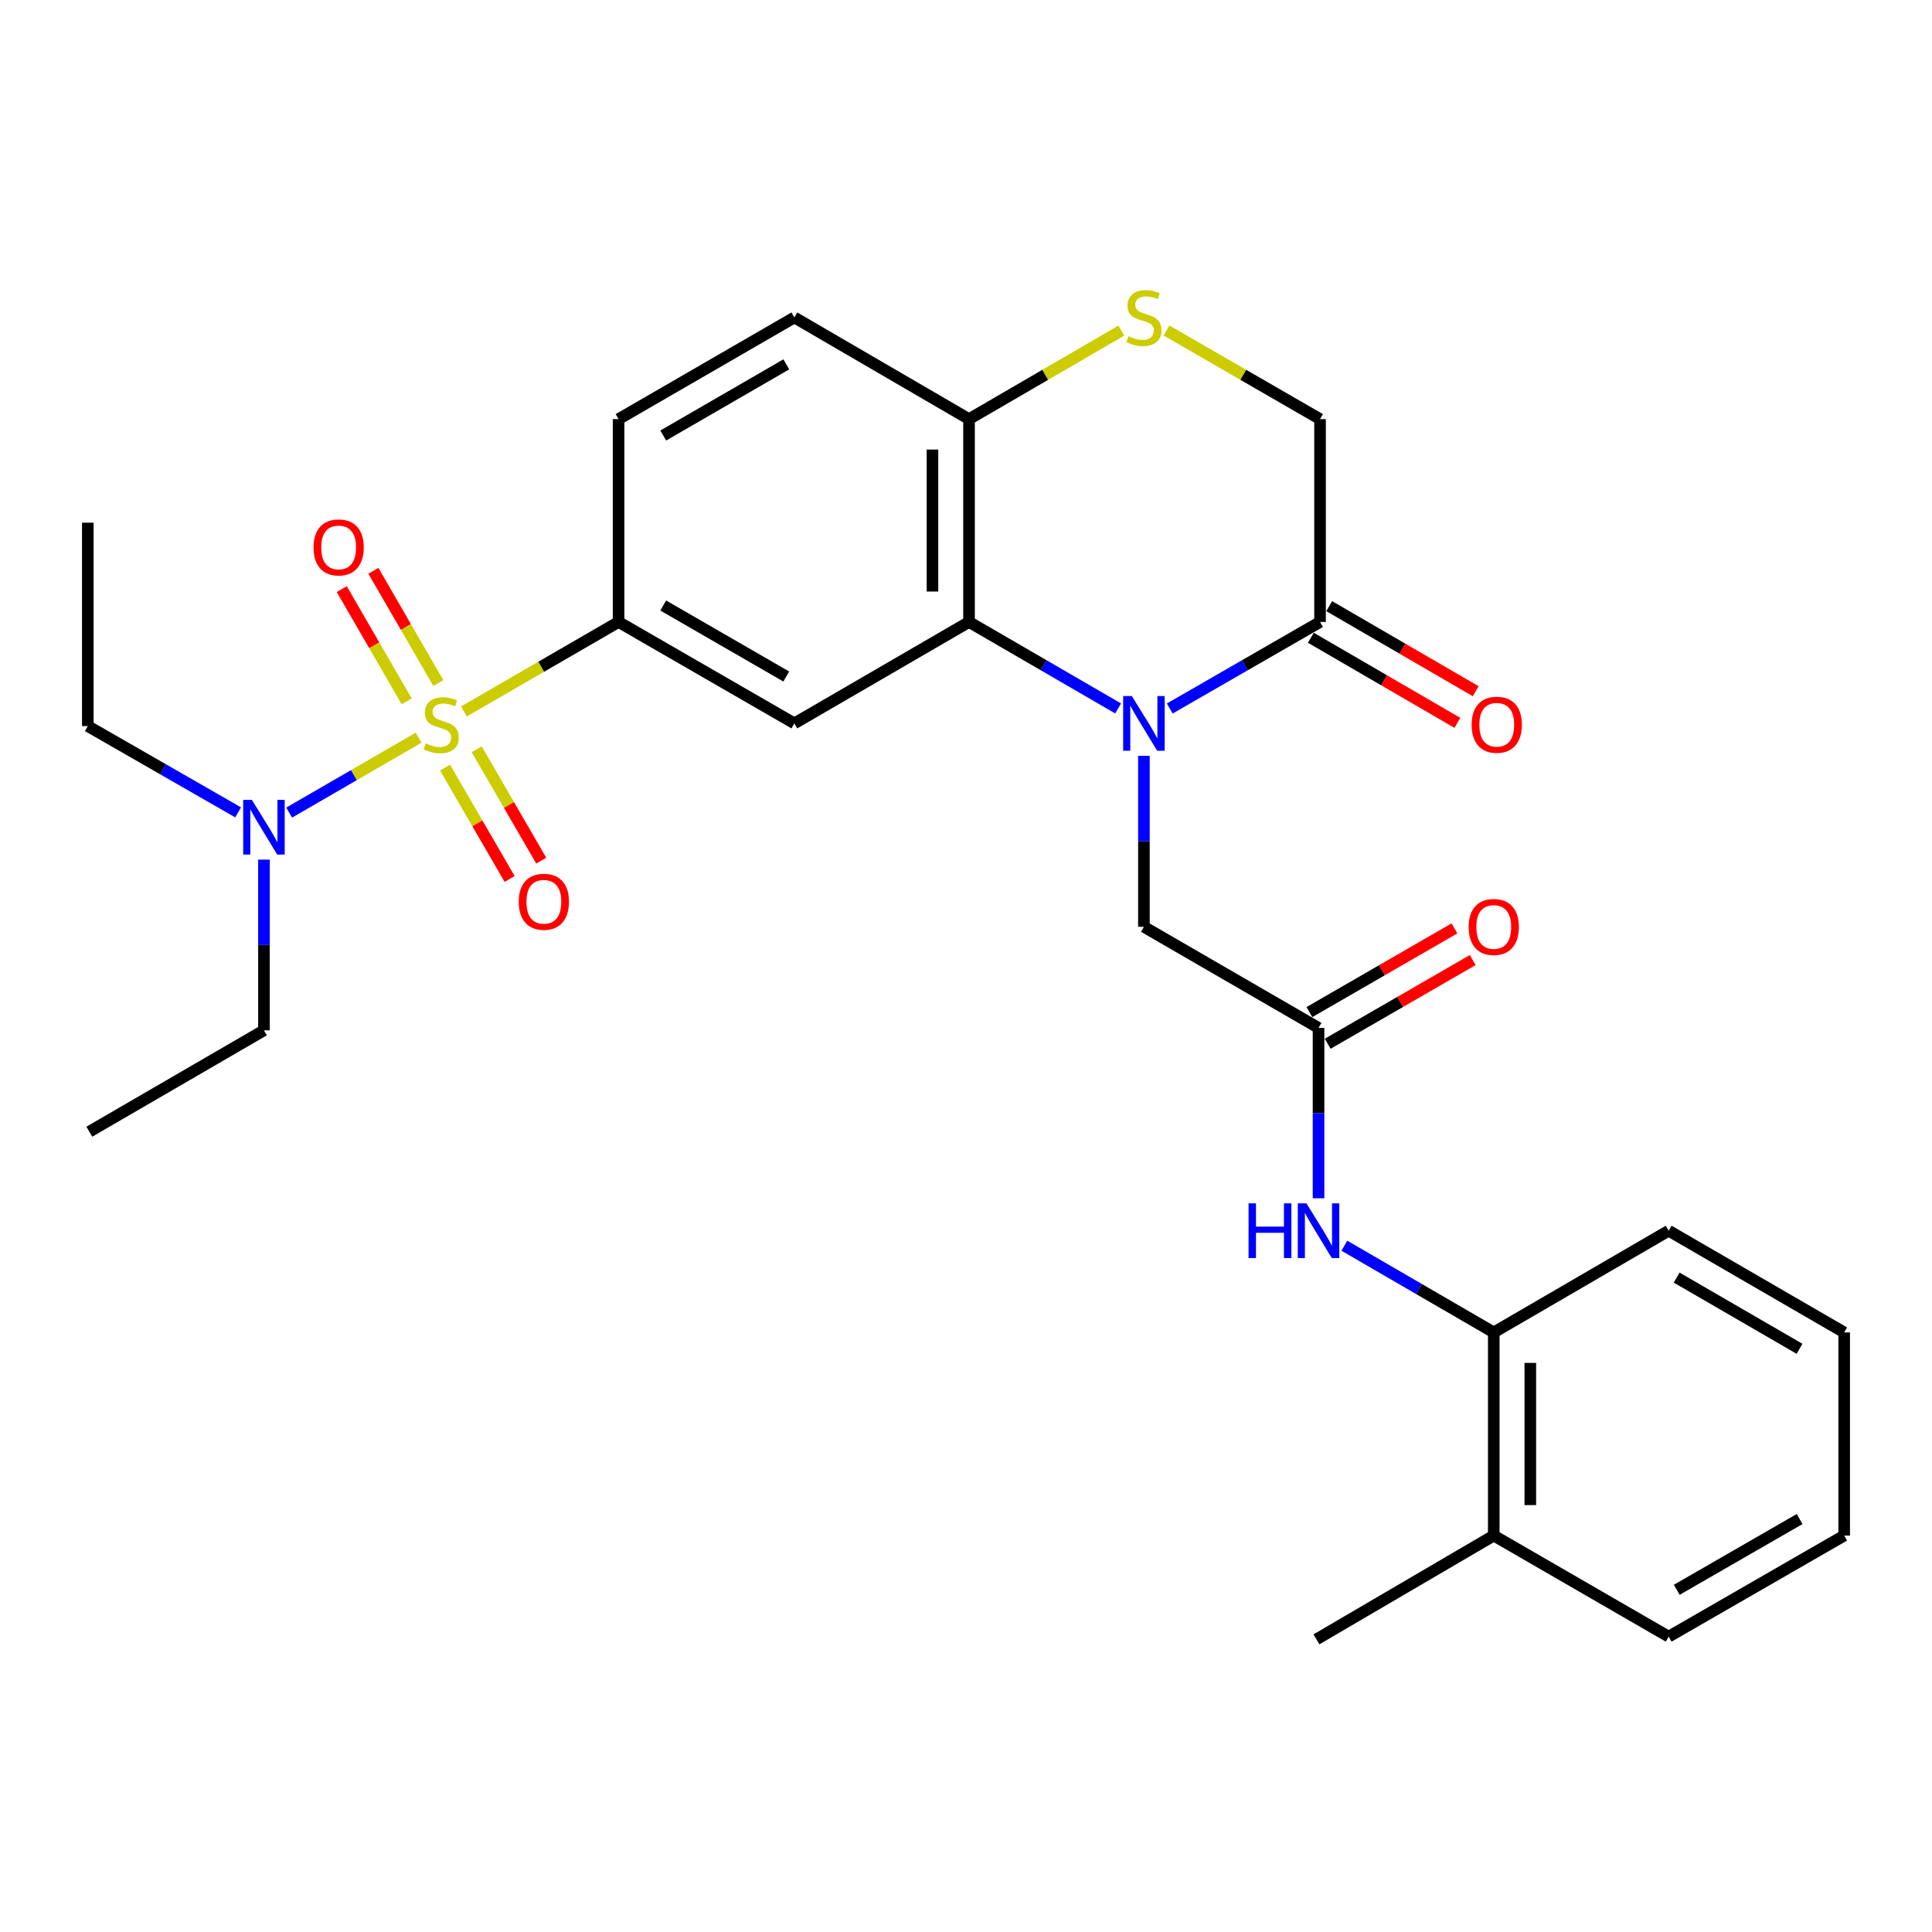 <?xml version='1.0' encoding='iso-8859-1'?>
<svg version='1.1' baseProfile='full'
              xmlns='http://www.w3.org/2000/svg'
                      xmlns:rdkit='http://www.rdkit.org/xml'
                      xmlns:xlink='http://www.w3.org/1999/xlink'
                  xml:space='preserve'
width='1000px' height='1000px' viewBox='0 0 1000 1000'>
<!-- END OF HEADER -->
<rect style='opacity:1.0;fill:#FFFFFF;stroke:none' width='1000' height='1000' x='0' y='0'> </rect>
<path class='bond-2' d='M 240.122,368.255 L 280.149,345.091' style='fill:none;fill-rule:evenodd;stroke:#CCCC00;stroke-width:6px;stroke-linecap:butt;stroke-linejoin:miter;stroke-opacity:1' />
<path class='bond-2' d='M 280.149,345.091 L 320.175,321.926' style='fill:none;fill-rule:evenodd;stroke:#000000;stroke-width:6px;stroke-linecap:butt;stroke-linejoin:miter;stroke-opacity:1' />
<path class='bond-8' d='M 216.66,381.833 L 183.165,401.217' style='fill:none;fill-rule:evenodd;stroke:#CCCC00;stroke-width:6px;stroke-linecap:butt;stroke-linejoin:miter;stroke-opacity:1' />
<path class='bond-8' d='M 183.165,401.217 L 149.67,420.6' style='fill:none;fill-rule:evenodd;stroke:#0000FF;stroke-width:6px;stroke-linecap:butt;stroke-linejoin:miter;stroke-opacity:1' />
<path class='bond-11' d='M 230.365,397.317 L 247.069,426.136' style='fill:none;fill-rule:evenodd;stroke:#CCCC00;stroke-width:6px;stroke-linecap:butt;stroke-linejoin:miter;stroke-opacity:1' />
<path class='bond-11' d='M 247.069,426.136 L 263.773,454.954' style='fill:none;fill-rule:evenodd;stroke:#FF0000;stroke-width:6px;stroke-linecap:butt;stroke-linejoin:miter;stroke-opacity:1' />
<path class='bond-11' d='M 246.736,387.828 L 263.44,416.647' style='fill:none;fill-rule:evenodd;stroke:#CCCC00;stroke-width:6px;stroke-linecap:butt;stroke-linejoin:miter;stroke-opacity:1' />
<path class='bond-11' d='M 263.44,416.647 L 280.144,445.465' style='fill:none;fill-rule:evenodd;stroke:#FF0000;stroke-width:6px;stroke-linecap:butt;stroke-linejoin:miter;stroke-opacity:1' />
<path class='bond-12' d='M 226.876,353.535 L 210.071,324.492' style='fill:none;fill-rule:evenodd;stroke:#CCCC00;stroke-width:6px;stroke-linecap:butt;stroke-linejoin:miter;stroke-opacity:1' />
<path class='bond-12' d='M 210.071,324.492 L 193.266,295.449' style='fill:none;fill-rule:evenodd;stroke:#FF0000;stroke-width:6px;stroke-linecap:butt;stroke-linejoin:miter;stroke-opacity:1' />
<path class='bond-12' d='M 210.498,363.012 L 193.693,333.969' style='fill:none;fill-rule:evenodd;stroke:#CCCC00;stroke-width:6px;stroke-linecap:butt;stroke-linejoin:miter;stroke-opacity:1' />
<path class='bond-12' d='M 193.693,333.969 L 176.888,304.926' style='fill:none;fill-rule:evenodd;stroke:#FF0000;stroke-width:6px;stroke-linecap:butt;stroke-linejoin:miter;stroke-opacity:1' />
<path class='bond-0' d='M 578.732,366.679 L 540.149,344.302' style='fill:none;fill-rule:evenodd;stroke:#0000FF;stroke-width:6px;stroke-linecap:butt;stroke-linejoin:miter;stroke-opacity:1' />
<path class='bond-0' d='M 540.149,344.302 L 501.566,321.926' style='fill:none;fill-rule:evenodd;stroke:#000000;stroke-width:6px;stroke-linecap:butt;stroke-linejoin:miter;stroke-opacity:1' />
<path class='bond-4' d='M 605.459,366.725 L 644.355,344.325' style='fill:none;fill-rule:evenodd;stroke:#0000FF;stroke-width:6px;stroke-linecap:butt;stroke-linejoin:miter;stroke-opacity:1' />
<path class='bond-4' d='M 644.355,344.325 L 683.252,321.926' style='fill:none;fill-rule:evenodd;stroke:#000000;stroke-width:6px;stroke-linecap:butt;stroke-linejoin:miter;stroke-opacity:1' />
<path class='bond-10' d='M 592.089,391.217 L 592.089,435.467' style='fill:none;fill-rule:evenodd;stroke:#0000FF;stroke-width:6px;stroke-linecap:butt;stroke-linejoin:miter;stroke-opacity:1' />
<path class='bond-10' d='M 592.089,435.467 L 592.089,479.717' style='fill:none;fill-rule:evenodd;stroke:#000000;stroke-width:6px;stroke-linecap:butt;stroke-linejoin:miter;stroke-opacity:1' />
<path class='bond-1' d='M 501.566,321.926 L 411.16,374.425' style='fill:none;fill-rule:evenodd;stroke:#000000;stroke-width:6px;stroke-linecap:butt;stroke-linejoin:miter;stroke-opacity:1' />
<path class='bond-29' d='M 501.566,321.926 L 501.566,216.938' style='fill:none;fill-rule:evenodd;stroke:#000000;stroke-width:6px;stroke-linecap:butt;stroke-linejoin:miter;stroke-opacity:1' />
<path class='bond-29' d='M 482.644,306.178 L 482.644,232.686' style='fill:none;fill-rule:evenodd;stroke:#000000;stroke-width:6px;stroke-linecap:butt;stroke-linejoin:miter;stroke-opacity:1' />
<path class='bond-3' d='M 320.175,321.926 L 411.16,374.425' style='fill:none;fill-rule:evenodd;stroke:#000000;stroke-width:6px;stroke-linecap:butt;stroke-linejoin:miter;stroke-opacity:1' />
<path class='bond-3' d='M 343.28,313.411 L 406.969,350.16' style='fill:none;fill-rule:evenodd;stroke:#000000;stroke-width:6px;stroke-linecap:butt;stroke-linejoin:miter;stroke-opacity:1' />
<path class='bond-16' d='M 320.175,321.926 L 320.175,216.938' style='fill:none;fill-rule:evenodd;stroke:#000000;stroke-width:6px;stroke-linecap:butt;stroke-linejoin:miter;stroke-opacity:1' />
<path class='bond-15' d='M 678.501,330.107 L 716.413,352.124' style='fill:none;fill-rule:evenodd;stroke:#000000;stroke-width:6px;stroke-linecap:butt;stroke-linejoin:miter;stroke-opacity:1' />
<path class='bond-15' d='M 716.413,352.124 L 754.325,374.141' style='fill:none;fill-rule:evenodd;stroke:#FF0000;stroke-width:6px;stroke-linecap:butt;stroke-linejoin:miter;stroke-opacity:1' />
<path class='bond-15' d='M 688.003,313.744 L 725.915,335.761' style='fill:none;fill-rule:evenodd;stroke:#000000;stroke-width:6px;stroke-linecap:butt;stroke-linejoin:miter;stroke-opacity:1' />
<path class='bond-15' d='M 725.915,335.761 L 763.827,357.778' style='fill:none;fill-rule:evenodd;stroke:#FF0000;stroke-width:6px;stroke-linecap:butt;stroke-linejoin:miter;stroke-opacity:1' />
<path class='bond-30' d='M 683.252,321.926 L 683.252,216.938' style='fill:none;fill-rule:evenodd;stroke:#000000;stroke-width:6px;stroke-linecap:butt;stroke-linejoin:miter;stroke-opacity:1' />
<path class='bond-5' d='M 580.391,171.114 L 540.979,194.026' style='fill:none;fill-rule:evenodd;stroke:#CCCC00;stroke-width:6px;stroke-linecap:butt;stroke-linejoin:miter;stroke-opacity:1' />
<path class='bond-5' d='M 540.979,194.026 L 501.566,216.938' style='fill:none;fill-rule:evenodd;stroke:#000000;stroke-width:6px;stroke-linecap:butt;stroke-linejoin:miter;stroke-opacity:1' />
<path class='bond-14' d='M 603.8,171.074 L 643.526,194.006' style='fill:none;fill-rule:evenodd;stroke:#CCCC00;stroke-width:6px;stroke-linecap:butt;stroke-linejoin:miter;stroke-opacity:1' />
<path class='bond-14' d='M 643.526,194.006 L 683.252,216.938' style='fill:none;fill-rule:evenodd;stroke:#000000;stroke-width:6px;stroke-linecap:butt;stroke-linejoin:miter;stroke-opacity:1' />
<path class='bond-6' d='M 682.474,532.047 L 592.089,479.717' style='fill:none;fill-rule:evenodd;stroke:#000000;stroke-width:6px;stroke-linecap:butt;stroke-linejoin:miter;stroke-opacity:1' />
<path class='bond-7' d='M 682.474,532.047 L 682.474,576.138' style='fill:none;fill-rule:evenodd;stroke:#000000;stroke-width:6px;stroke-linecap:butt;stroke-linejoin:miter;stroke-opacity:1' />
<path class='bond-7' d='M 682.474,576.138 L 682.474,620.23' style='fill:none;fill-rule:evenodd;stroke:#0000FF;stroke-width:6px;stroke-linecap:butt;stroke-linejoin:miter;stroke-opacity:1' />
<path class='bond-17' d='M 687.203,540.242 L 724.739,518.583' style='fill:none;fill-rule:evenodd;stroke:#000000;stroke-width:6px;stroke-linecap:butt;stroke-linejoin:miter;stroke-opacity:1' />
<path class='bond-17' d='M 724.739,518.583 L 762.276,496.923' style='fill:none;fill-rule:evenodd;stroke:#FF0000;stroke-width:6px;stroke-linecap:butt;stroke-linejoin:miter;stroke-opacity:1' />
<path class='bond-17' d='M 677.746,523.853 L 715.282,502.193' style='fill:none;fill-rule:evenodd;stroke:#000000;stroke-width:6px;stroke-linecap:butt;stroke-linejoin:miter;stroke-opacity:1' />
<path class='bond-17' d='M 715.282,502.193 L 752.818,480.534' style='fill:none;fill-rule:evenodd;stroke:#FF0000;stroke-width:6px;stroke-linecap:butt;stroke-linejoin:miter;stroke-opacity:1' />
<path class='bond-13' d='M 695.836,644.77 L 734.5,667.215' style='fill:none;fill-rule:evenodd;stroke:#0000FF;stroke-width:6px;stroke-linecap:butt;stroke-linejoin:miter;stroke-opacity:1' />
<path class='bond-13' d='M 734.5,667.215 L 773.165,689.66' style='fill:none;fill-rule:evenodd;stroke:#000000;stroke-width:6px;stroke-linecap:butt;stroke-linejoin:miter;stroke-opacity:1' />
<path class='bond-20' d='M 136.618,444.942 L 136.618,489.12' style='fill:none;fill-rule:evenodd;stroke:#0000FF;stroke-width:6px;stroke-linecap:butt;stroke-linejoin:miter;stroke-opacity:1' />
<path class='bond-20' d='M 136.618,489.12 L 136.618,533.298' style='fill:none;fill-rule:evenodd;stroke:#000000;stroke-width:6px;stroke-linecap:butt;stroke-linejoin:miter;stroke-opacity:1' />
<path class='bond-21' d='M 123.25,420.48 L 84.352,398.151' style='fill:none;fill-rule:evenodd;stroke:#0000FF;stroke-width:6px;stroke-linecap:butt;stroke-linejoin:miter;stroke-opacity:1' />
<path class='bond-21' d='M 84.352,398.151 L 45.455,375.823' style='fill:none;fill-rule:evenodd;stroke:#000000;stroke-width:6px;stroke-linecap:butt;stroke-linejoin:miter;stroke-opacity:1' />
<path class='bond-9' d='M 501.566,216.938 L 411.16,164.313' style='fill:none;fill-rule:evenodd;stroke:#000000;stroke-width:6px;stroke-linecap:butt;stroke-linejoin:miter;stroke-opacity:1' />
<path class='bond-19' d='M 773.165,689.66 L 773.165,794.805' style='fill:none;fill-rule:evenodd;stroke:#000000;stroke-width:6px;stroke-linecap:butt;stroke-linejoin:miter;stroke-opacity:1' />
<path class='bond-19' d='M 792.087,705.431 L 792.087,779.033' style='fill:none;fill-rule:evenodd;stroke:#000000;stroke-width:6px;stroke-linecap:butt;stroke-linejoin:miter;stroke-opacity:1' />
<path class='bond-22' d='M 773.165,689.66 L 863.697,637.014' style='fill:none;fill-rule:evenodd;stroke:#000000;stroke-width:6px;stroke-linecap:butt;stroke-linejoin:miter;stroke-opacity:1' />
<path class='bond-18' d='M 320.175,216.938 L 411.16,164.313' style='fill:none;fill-rule:evenodd;stroke:#000000;stroke-width:6px;stroke-linecap:butt;stroke-linejoin:miter;stroke-opacity:1' />
<path class='bond-18' d='M 343.297,225.424 L 406.986,188.587' style='fill:none;fill-rule:evenodd;stroke:#000000;stroke-width:6px;stroke-linecap:butt;stroke-linejoin:miter;stroke-opacity:1' />
<path class='bond-23' d='M 773.165,794.805 L 681.391,848.523' style='fill:none;fill-rule:evenodd;stroke:#000000;stroke-width:6px;stroke-linecap:butt;stroke-linejoin:miter;stroke-opacity:1' />
<path class='bond-24' d='M 773.165,794.805 L 863.697,847.125' style='fill:none;fill-rule:evenodd;stroke:#000000;stroke-width:6px;stroke-linecap:butt;stroke-linejoin:miter;stroke-opacity:1' />
<path class='bond-26' d='M 136.618,533.298 L 46.233,585.766' style='fill:none;fill-rule:evenodd;stroke:#000000;stroke-width:6px;stroke-linecap:butt;stroke-linejoin:miter;stroke-opacity:1' />
<path class='bond-25' d='M 45.455,375.823 L 45.455,270.541' style='fill:none;fill-rule:evenodd;stroke:#000000;stroke-width:6px;stroke-linecap:butt;stroke-linejoin:miter;stroke-opacity:1' />
<path class='bond-27' d='M 863.697,637.014 L 954.545,689.66' style='fill:none;fill-rule:evenodd;stroke:#000000;stroke-width:6px;stroke-linecap:butt;stroke-linejoin:miter;stroke-opacity:1' />
<path class='bond-27' d='M 867.837,661.283 L 931.431,698.135' style='fill:none;fill-rule:evenodd;stroke:#000000;stroke-width:6px;stroke-linecap:butt;stroke-linejoin:miter;stroke-opacity:1' />
<path class='bond-31' d='M 863.697,847.125 L 954.545,794.805' style='fill:none;fill-rule:evenodd;stroke:#000000;stroke-width:6px;stroke-linecap:butt;stroke-linejoin:miter;stroke-opacity:1' />
<path class='bond-31' d='M 867.881,822.879 L 931.475,786.255' style='fill:none;fill-rule:evenodd;stroke:#000000;stroke-width:6px;stroke-linecap:butt;stroke-linejoin:miter;stroke-opacity:1' />
<path class='bond-28' d='M 954.545,689.66 L 954.545,794.805' style='fill:none;fill-rule:evenodd;stroke:#000000;stroke-width:6px;stroke-linecap:butt;stroke-linejoin:miter;stroke-opacity:1' />
<path  class='atom-0' d='M 220.391 384.765
Q 220.711 384.885, 222.031 385.445
Q 223.351 386.005, 224.791 386.365
Q 226.271 386.685, 227.711 386.685
Q 230.391 386.685, 231.951 385.405
Q 233.511 384.085, 233.511 381.805
Q 233.511 380.245, 232.711 379.285
Q 231.951 378.325, 230.751 377.805
Q 229.551 377.285, 227.551 376.685
Q 225.031 375.925, 223.511 375.205
Q 222.031 374.485, 220.951 372.965
Q 219.911 371.445, 219.911 368.885
Q 219.911 365.325, 222.311 363.125
Q 224.751 360.925, 229.551 360.925
Q 232.831 360.925, 236.551 362.485
L 235.631 365.565
Q 232.231 364.165, 229.671 364.165
Q 226.911 364.165, 225.391 365.325
Q 223.871 366.445, 223.911 368.405
Q 223.911 369.925, 224.671 370.845
Q 225.471 371.765, 226.591 372.285
Q 227.751 372.805, 229.671 373.405
Q 232.231 374.205, 233.751 375.005
Q 235.271 375.805, 236.351 377.445
Q 237.471 379.045, 237.471 381.805
Q 237.471 385.725, 234.831 387.845
Q 232.231 389.925, 227.871 389.925
Q 225.351 389.925, 223.431 389.365
Q 221.551 388.845, 219.311 387.925
L 220.391 384.765
' fill='#CCCC00'/>
<path  class='atom-1' d='M 585.829 360.265
L 595.109 375.265
Q 596.029 376.745, 597.509 379.425
Q 598.989 382.105, 599.069 382.265
L 599.069 360.265
L 602.829 360.265
L 602.829 388.585
L 598.949 388.585
L 588.989 372.185
Q 587.829 370.265, 586.589 368.065
Q 585.389 365.865, 585.029 365.185
L 585.029 388.585
L 581.349 388.585
L 581.349 360.265
L 585.829 360.265
' fill='#0000FF'/>
<path  class='atom-6' d='M 584.089 174.033
Q 584.409 174.153, 585.729 174.713
Q 587.049 175.273, 588.489 175.633
Q 589.969 175.953, 591.409 175.953
Q 594.089 175.953, 595.649 174.673
Q 597.209 173.353, 597.209 171.073
Q 597.209 169.513, 596.409 168.553
Q 595.649 167.593, 594.449 167.073
Q 593.249 166.553, 591.249 165.953
Q 588.729 165.193, 587.209 164.473
Q 585.729 163.753, 584.649 162.233
Q 583.609 160.713, 583.609 158.153
Q 583.609 154.593, 586.009 152.393
Q 588.449 150.193, 593.249 150.193
Q 596.529 150.193, 600.249 151.753
L 599.329 154.833
Q 595.929 153.433, 593.369 153.433
Q 590.609 153.433, 589.089 154.593
Q 587.569 155.713, 587.609 157.673
Q 587.609 159.193, 588.369 160.113
Q 589.169 161.033, 590.289 161.553
Q 591.449 162.073, 593.369 162.673
Q 595.929 163.473, 597.449 164.273
Q 598.969 165.073, 600.049 166.713
Q 601.169 168.313, 601.169 171.073
Q 601.169 174.993, 598.529 177.113
Q 595.929 179.193, 591.569 179.193
Q 589.049 179.193, 587.129 178.633
Q 585.249 178.113, 583.009 177.193
L 584.089 174.033
' fill='#CCCC00'/>
<path  class='atom-8' d='M 646.254 622.854
L 650.094 622.854
L 650.094 634.894
L 664.574 634.894
L 664.574 622.854
L 668.414 622.854
L 668.414 651.174
L 664.574 651.174
L 664.574 638.094
L 650.094 638.094
L 650.094 651.174
L 646.254 651.174
L 646.254 622.854
' fill='#0000FF'/>
<path  class='atom-8' d='M 676.214 622.854
L 685.494 637.854
Q 686.414 639.334, 687.894 642.014
Q 689.374 644.694, 689.454 644.854
L 689.454 622.854
L 693.214 622.854
L 693.214 651.174
L 689.334 651.174
L 679.374 634.774
Q 678.214 632.854, 676.974 630.654
Q 675.774 628.454, 675.414 627.774
L 675.414 651.174
L 671.734 651.174
L 671.734 622.854
L 676.214 622.854
' fill='#0000FF'/>
<path  class='atom-9' d='M 130.358 413.993
L 139.638 428.993
Q 140.558 430.473, 142.038 433.153
Q 143.518 435.833, 143.598 435.993
L 143.598 413.993
L 147.358 413.993
L 147.358 442.313
L 143.478 442.313
L 133.518 425.913
Q 132.358 423.993, 131.118 421.793
Q 129.918 419.593, 129.558 418.913
L 129.558 442.313
L 125.878 442.313
L 125.878 413.993
L 130.358 413.993
' fill='#0000FF'/>
<path  class='atom-12' d='M 268.5 466.751
Q 268.5 459.951, 271.86 456.151
Q 275.22 452.351, 281.5 452.351
Q 287.78 452.351, 291.14 456.151
Q 294.5 459.951, 294.5 466.751
Q 294.5 473.631, 291.1 477.551
Q 287.7 481.431, 281.5 481.431
Q 275.26 481.431, 271.86 477.551
Q 268.5 473.671, 268.5 466.751
M 281.5 478.231
Q 285.82 478.231, 288.14 475.351
Q 290.5 472.431, 290.5 466.751
Q 290.5 461.191, 288.14 458.391
Q 285.82 455.551, 281.5 455.551
Q 277.18 455.551, 274.82 458.351
Q 272.5 461.151, 272.5 466.751
Q 272.5 472.471, 274.82 475.351
Q 277.18 478.231, 281.5 478.231
' fill='#FF0000'/>
<path  class='atom-13' d='M 162.283 283.341
Q 162.283 276.541, 165.643 272.741
Q 169.003 268.941, 175.283 268.941
Q 181.563 268.941, 184.923 272.741
Q 188.283 276.541, 188.283 283.341
Q 188.283 290.221, 184.883 294.141
Q 181.483 298.021, 175.283 298.021
Q 169.043 298.021, 165.643 294.141
Q 162.283 290.261, 162.283 283.341
M 175.283 294.821
Q 179.603 294.821, 181.923 291.941
Q 184.283 289.021, 184.283 283.341
Q 184.283 277.781, 181.923 274.981
Q 179.603 272.141, 175.283 272.141
Q 170.963 272.141, 168.603 274.941
Q 166.283 277.741, 166.283 283.341
Q 166.283 289.061, 168.603 291.941
Q 170.963 294.821, 175.283 294.821
' fill='#FF0000'/>
<path  class='atom-16' d='M 761.72 375.125
Q 761.72 368.325, 765.08 364.525
Q 768.44 360.725, 774.72 360.725
Q 781 360.725, 784.36 364.525
Q 787.72 368.325, 787.72 375.125
Q 787.72 382.005, 784.32 385.925
Q 780.92 389.805, 774.72 389.805
Q 768.48 389.805, 765.08 385.925
Q 761.72 382.045, 761.72 375.125
M 774.72 386.605
Q 779.04 386.605, 781.36 383.725
Q 783.72 380.805, 783.72 375.125
Q 783.72 369.565, 781.36 366.765
Q 779.04 363.925, 774.72 363.925
Q 770.4 363.925, 768.04 366.725
Q 765.72 369.525, 765.72 375.125
Q 765.72 380.845, 768.04 383.725
Q 770.4 386.605, 774.72 386.605
' fill='#FF0000'/>
<path  class='atom-18' d='M 760.165 479.797
Q 760.165 472.997, 763.525 469.197
Q 766.885 465.397, 773.165 465.397
Q 779.445 465.397, 782.805 469.197
Q 786.165 472.997, 786.165 479.797
Q 786.165 486.677, 782.765 490.597
Q 779.365 494.477, 773.165 494.477
Q 766.925 494.477, 763.525 490.597
Q 760.165 486.717, 760.165 479.797
M 773.165 491.277
Q 777.485 491.277, 779.805 488.397
Q 782.165 485.477, 782.165 479.797
Q 782.165 474.237, 779.805 471.437
Q 777.485 468.597, 773.165 468.597
Q 768.845 468.597, 766.485 471.397
Q 764.165 474.197, 764.165 479.797
Q 764.165 485.517, 766.485 488.397
Q 768.845 491.277, 773.165 491.277
' fill='#FF0000'/>
</svg>
